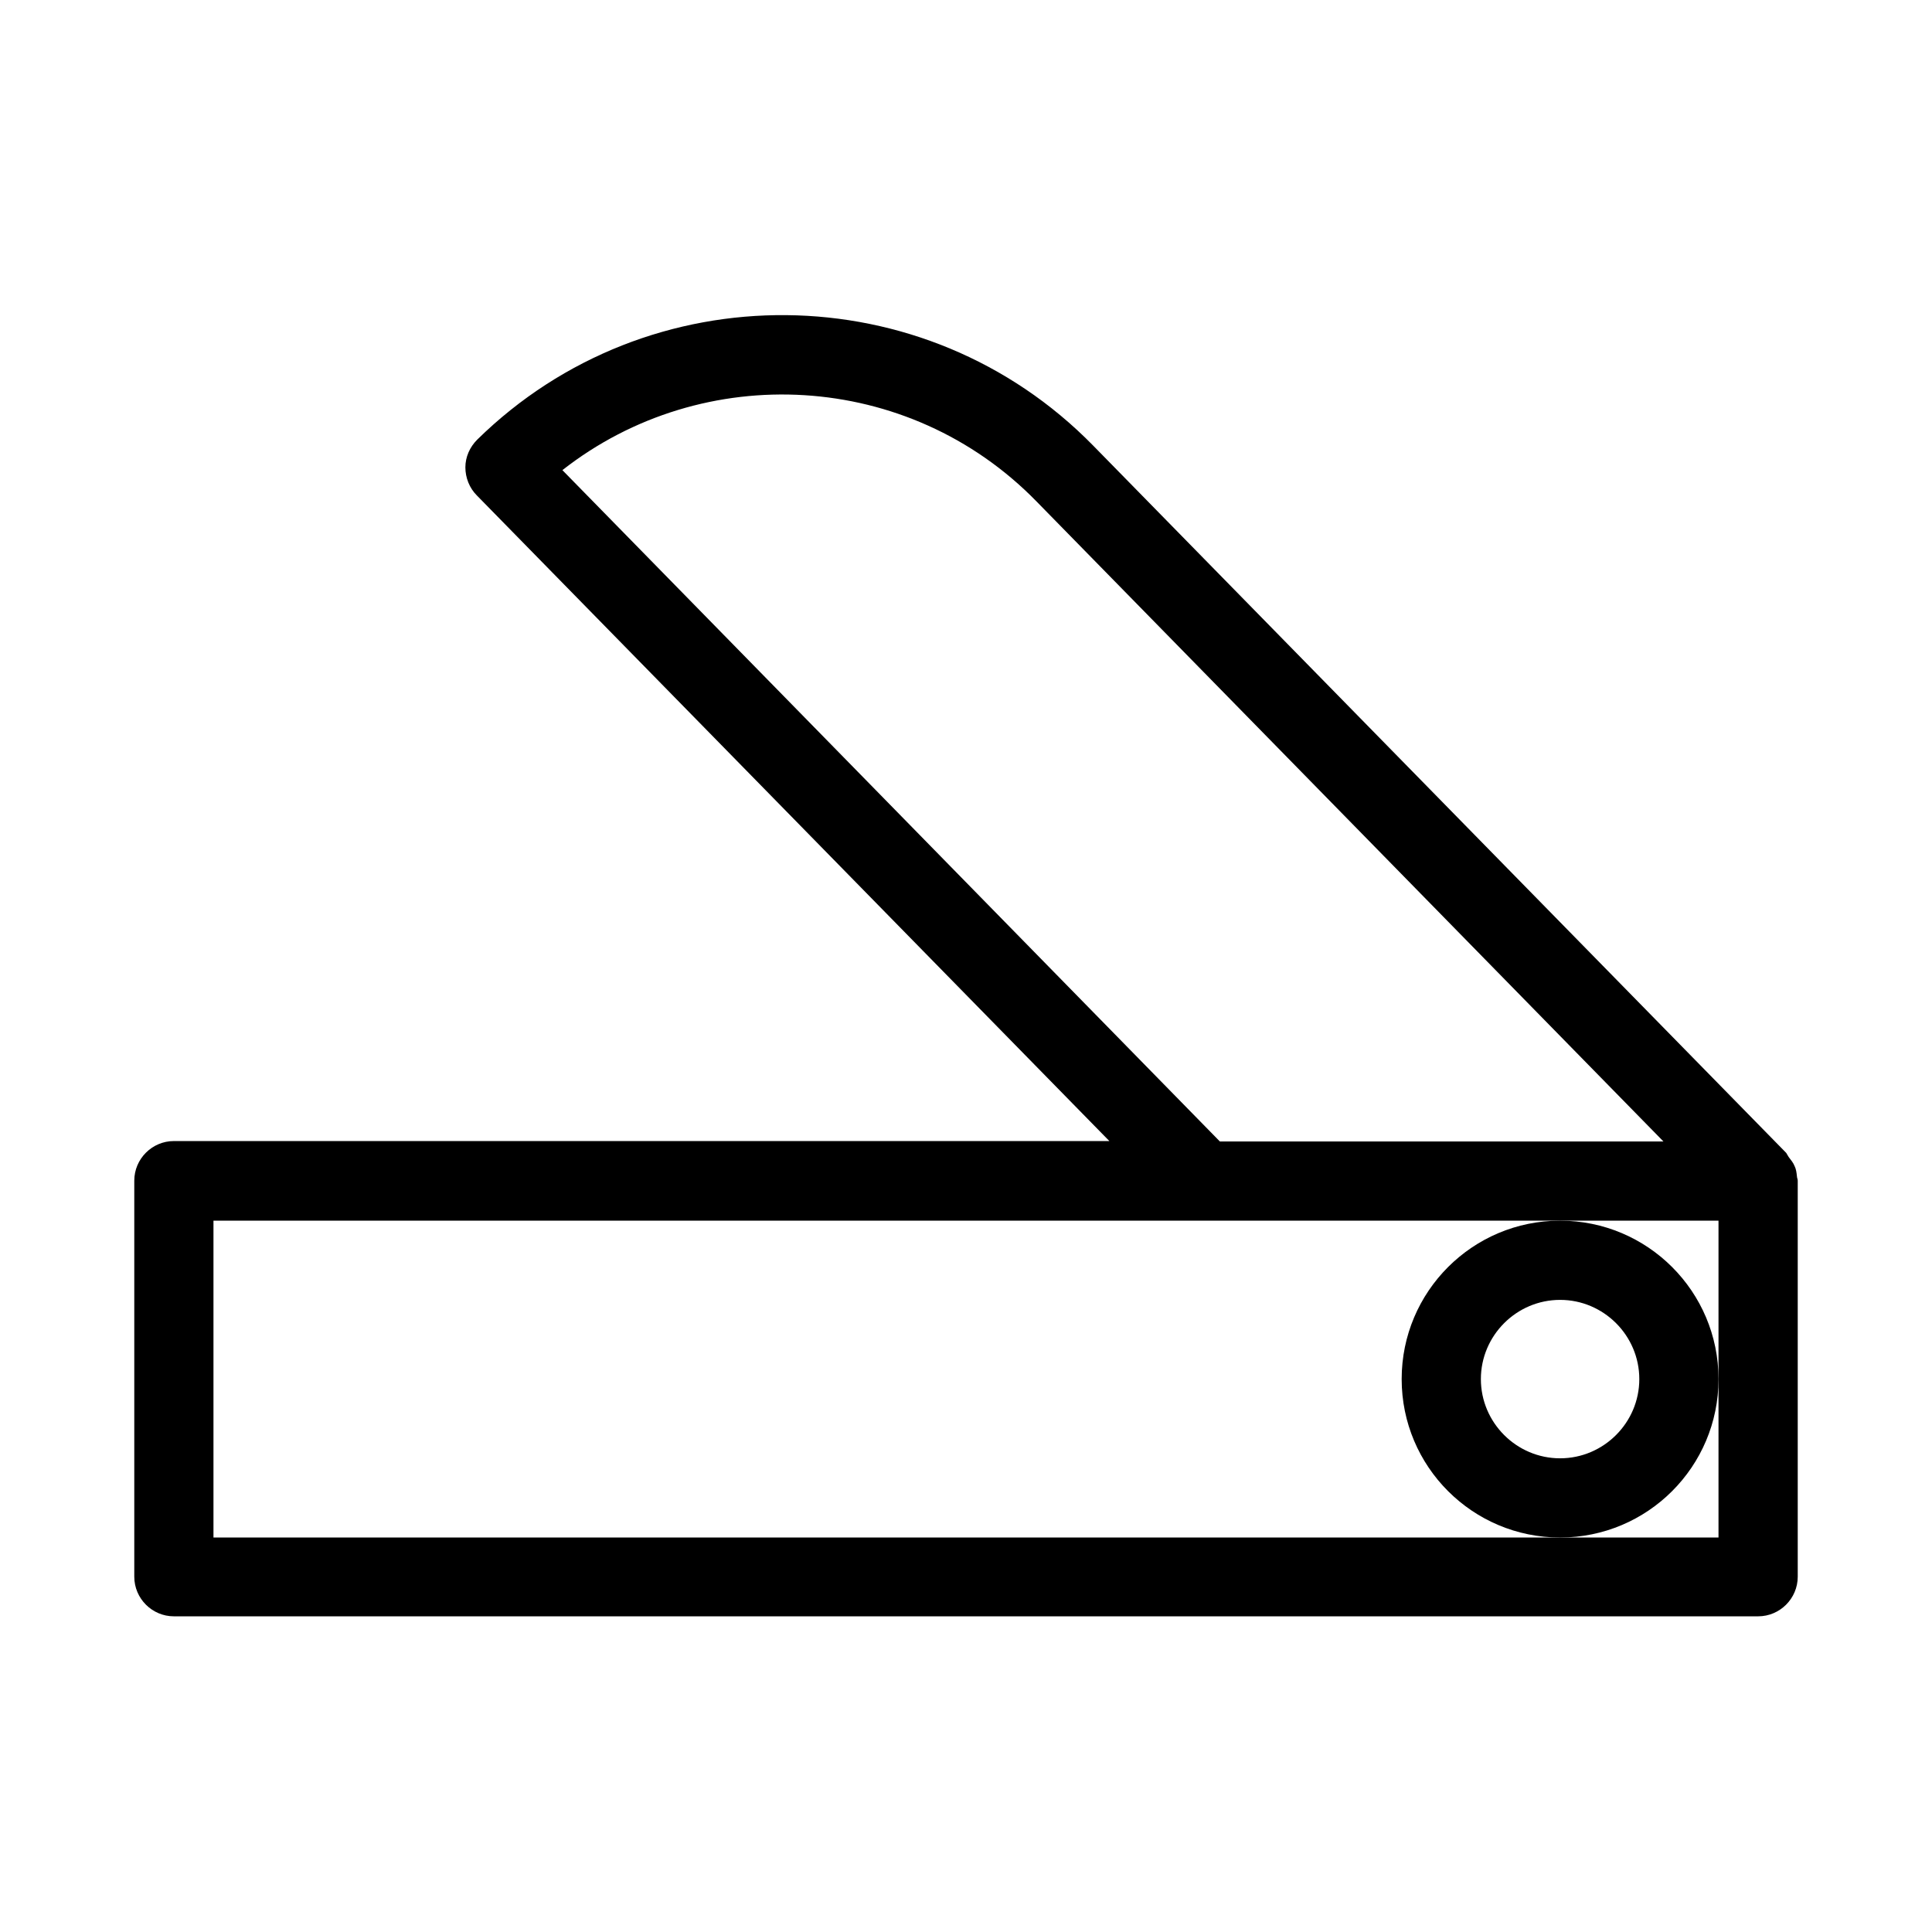 <?xml version="1.0" encoding="UTF-8"?>
<!-- Uploaded to: SVG Repo, www.svgrepo.com, Generator: SVG Repo Mixer Tools -->
<svg fill="#000000" width="800px" height="800px" version="1.1" viewBox="144 144 512 512" xmlns="http://www.w3.org/2000/svg">
 <g>
  <path d="m557.44 467.49c-23.195 0-41.984 18.789-41.984 41.984 0 23.195 18.789 41.984 41.984 41.984s41.984-18.789 41.984-41.984c0-23.195-18.785-41.984-41.984-41.984zm0 62.977c-11.547 0-20.992-9.445-20.992-20.992s9.445-20.992 20.992-20.992 20.992 9.445 20.992 20.992-9.445 20.992-20.992 20.992z"/>
  <path d="m619.57 453c-0.316-0.84-0.945-1.574-1.574-2.414-0.211-0.316-0.418-0.734-0.629-1.051l-183.68-187.46c-44.504-45.449-117.77-46.184-163.21-1.574-1.996 1.996-3.148 4.617-3.148 7.348 0 2.731 1.051 5.457 3.043 7.453l167.62 171.09h-247.91c-5.773 0-10.496 4.723-10.496 10.496v104.96c0 5.773 4.723 10.496 10.496 10.496h419.84c5.773 0 10.496-4.723 10.496-10.496v-104.96c0-0.418-0.211-0.734-0.211-1.156-0.102-0.941-0.207-1.887-0.629-2.727zm-326.53-184.41c37.367-29.285 91.734-26.449 125.64 8.293l166.15 169.62h-117.55zm306.38 240.88v41.984h-398.85v-83.969h398.85z"/>
 </g>
</svg>